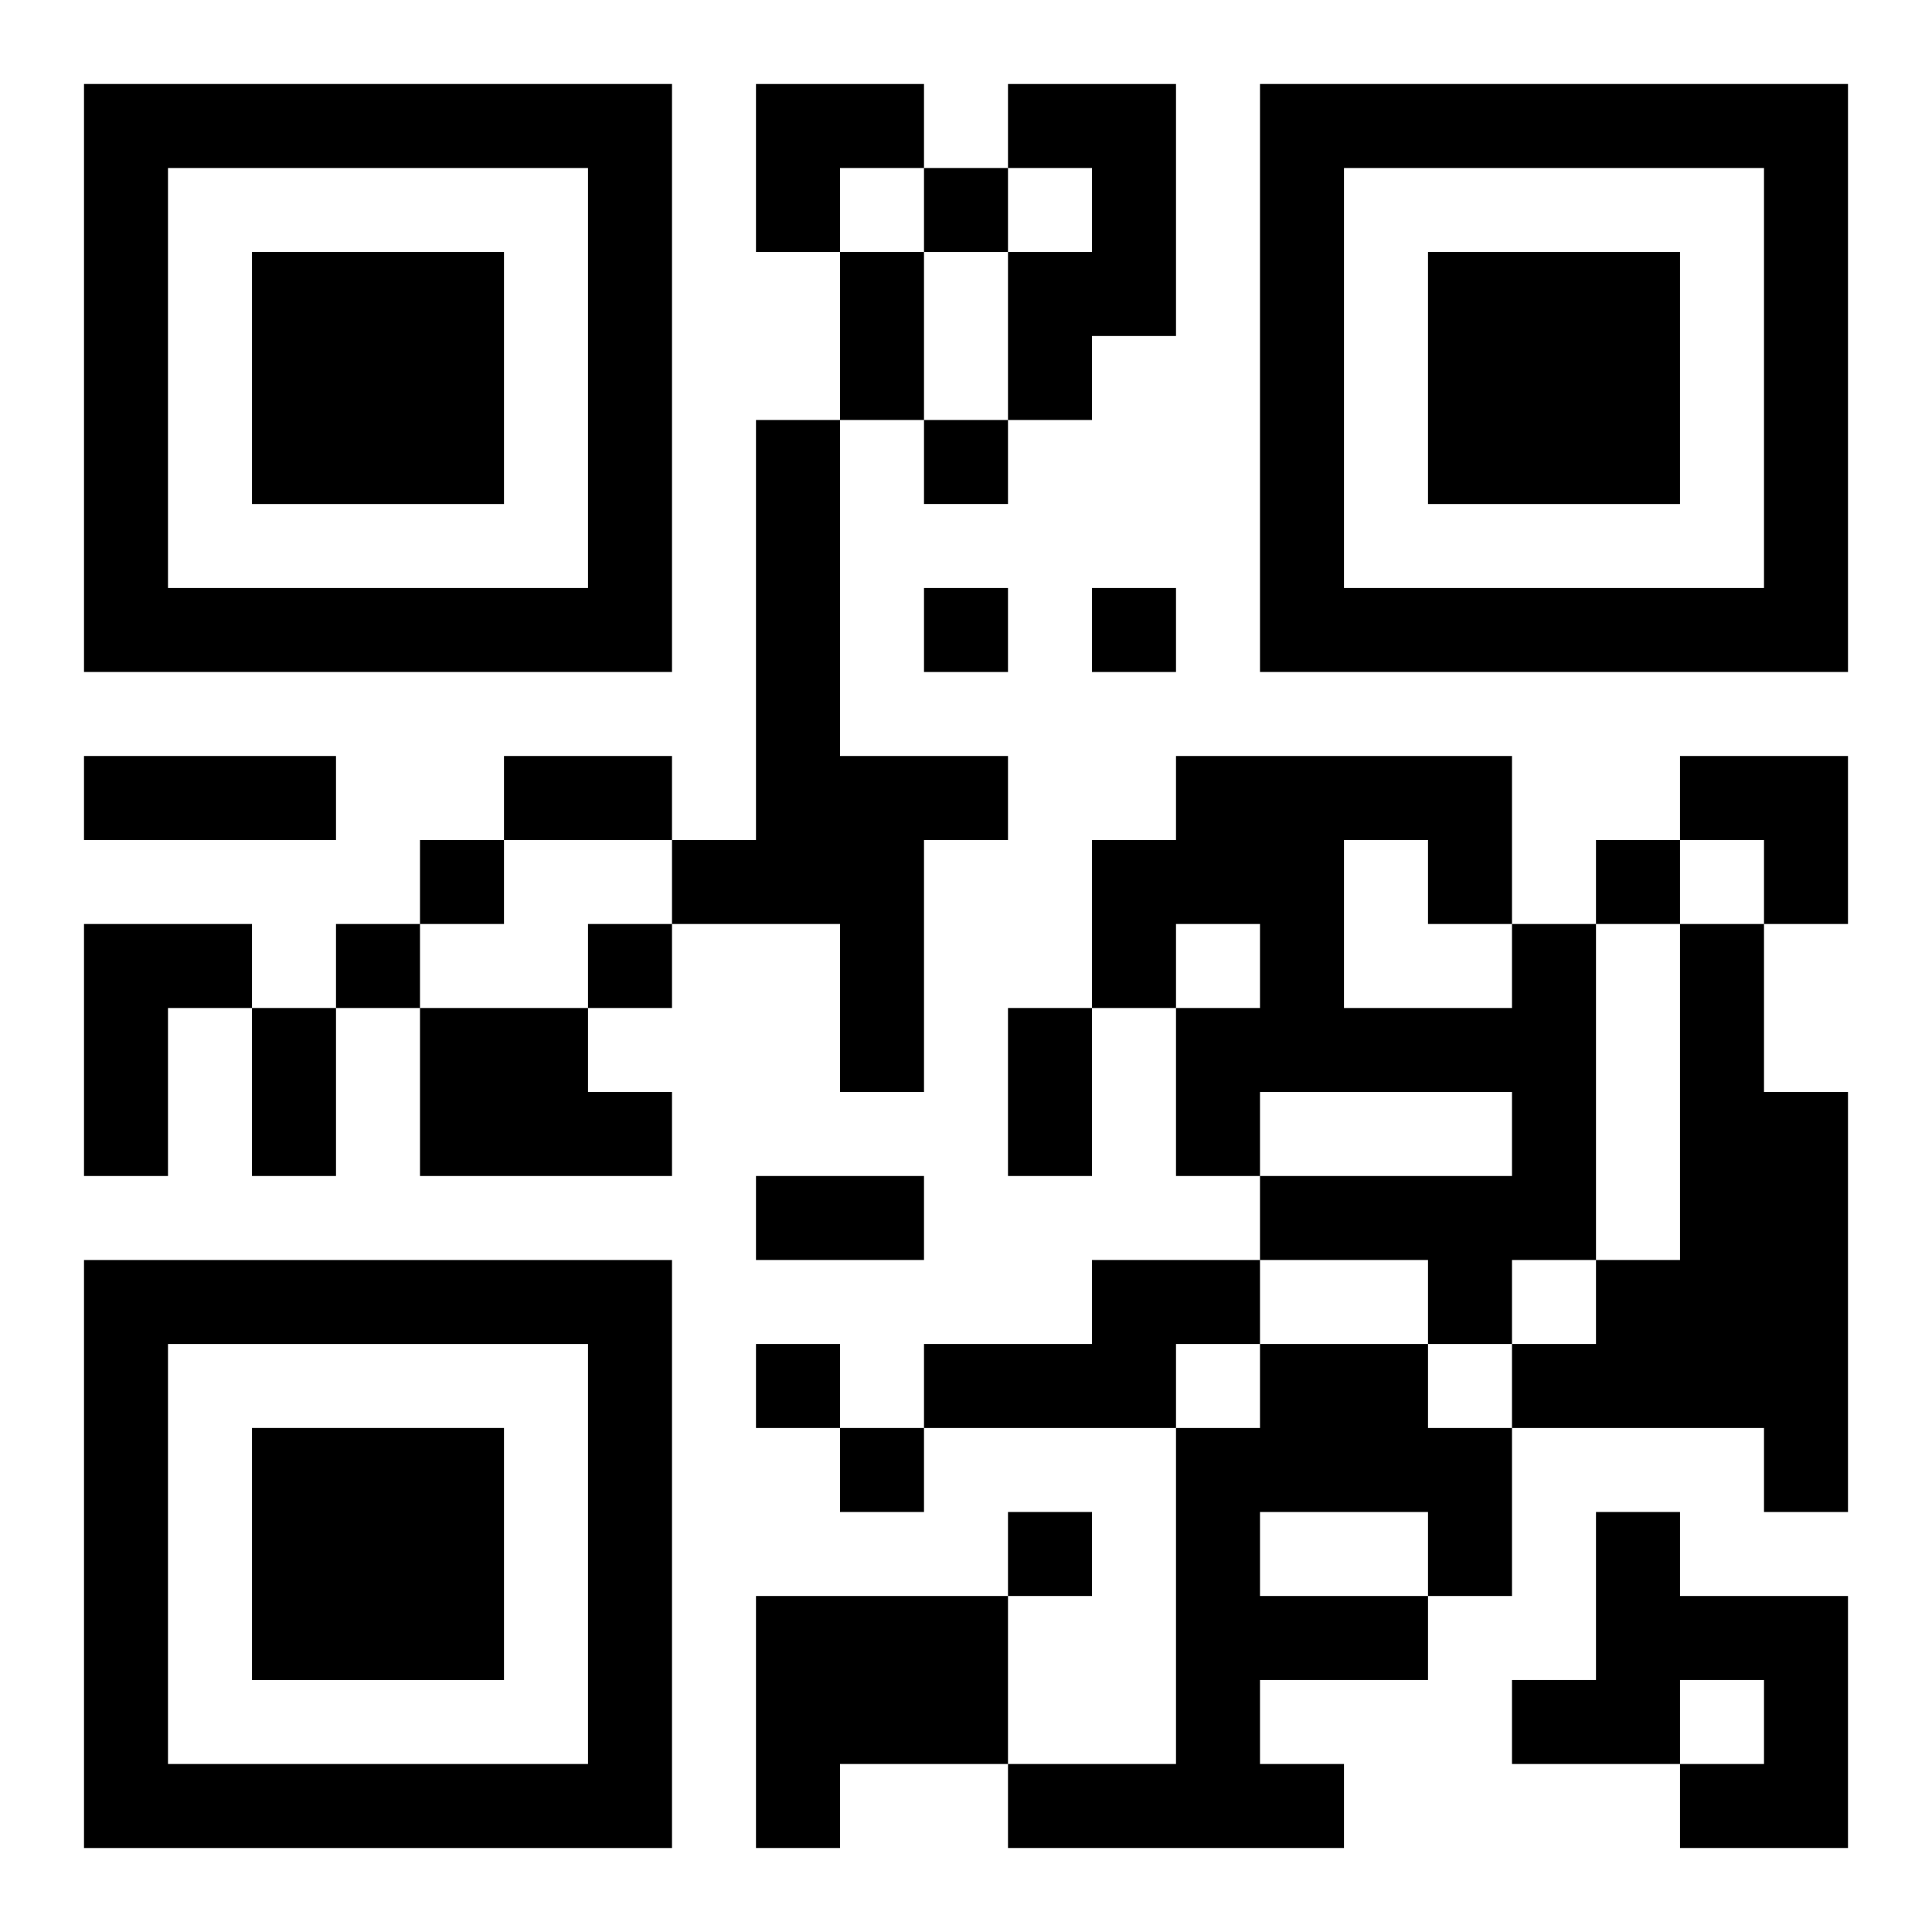 <?xml version="1.0" encoding="UTF-8"?>
<svg width="250" height="250" baseProfile="full" version="1.1" viewBox="-1 -1 23 23" xmlns="http://www.w3.org/2000/svg" xmlns:xlink="http://www.w3.org/1999/xlink"><symbol id="a"><path d="m0 7v7h7v-7h-7zm1 1h5v5h-5v-5zm1 1v3h3v-3h-3z"/></symbol><use y="-7" xlink:href="#a"/><use y="7" xlink:href="#a"/><use x="14" y="-7" xlink:href="#a"/><path d="m11 0h2v3h-1v1h-1v-2h1v-1h-1v-1m-3 4h1v4h2v1h-1v3h-1v-2h-2v-1h1v-5m-8 6h2v1h-1v2h-1v-3m17 0h1v4h-1v1h-1v-1h-2v-1h3v-1h-3v1h-1v-2h1v-1h-1v1h-1v-2h1v-1h4v2m-2-1v2h2v-1h-1v-1h-1m4 1h1v2h1v5h-1v-1h-3v-1h1v-1h1v-4m-15 1h2v1h1v1h-3v-2m8 3h2v1h-1v1h-3v-1h2v-1m2 1h2v1h1v2h-1v1h-2v1h1v1h-4v-1h2v-4h1v-1m0 2v1h2v-1h-2m4 0h1v1h2v3h-2v-1h1v-1h-1v1h-2v-1h1v-2m-10 1h3v2h-2v1h-1v-3m2-17v1h1v-1h-1m0 3v1h1v-1h-1m0 2v1h1v-1h-1m2 0v1h1v-1h-1m-8 3v1h1v-1h-1m14 0v1h1v-1h-1m-15 1v1h1v-1h-1m3 0v1h1v-1h-1m2 5v1h1v-1h-1m1 1v1h1v-1h-1m2 1v1h1v-1h-1m-2-15h1v2h-1v-2m-9 6h3v1h-3v-1m5 0h2v1h-2v-1m-3 3h1v2h-1v-2m9 0h1v2h-1v-2m-3 2h2v1h-2v-1m0-13h2v1h-1v1h-1zm11 8h2v2h-1v-1h-1z"/></svg>
